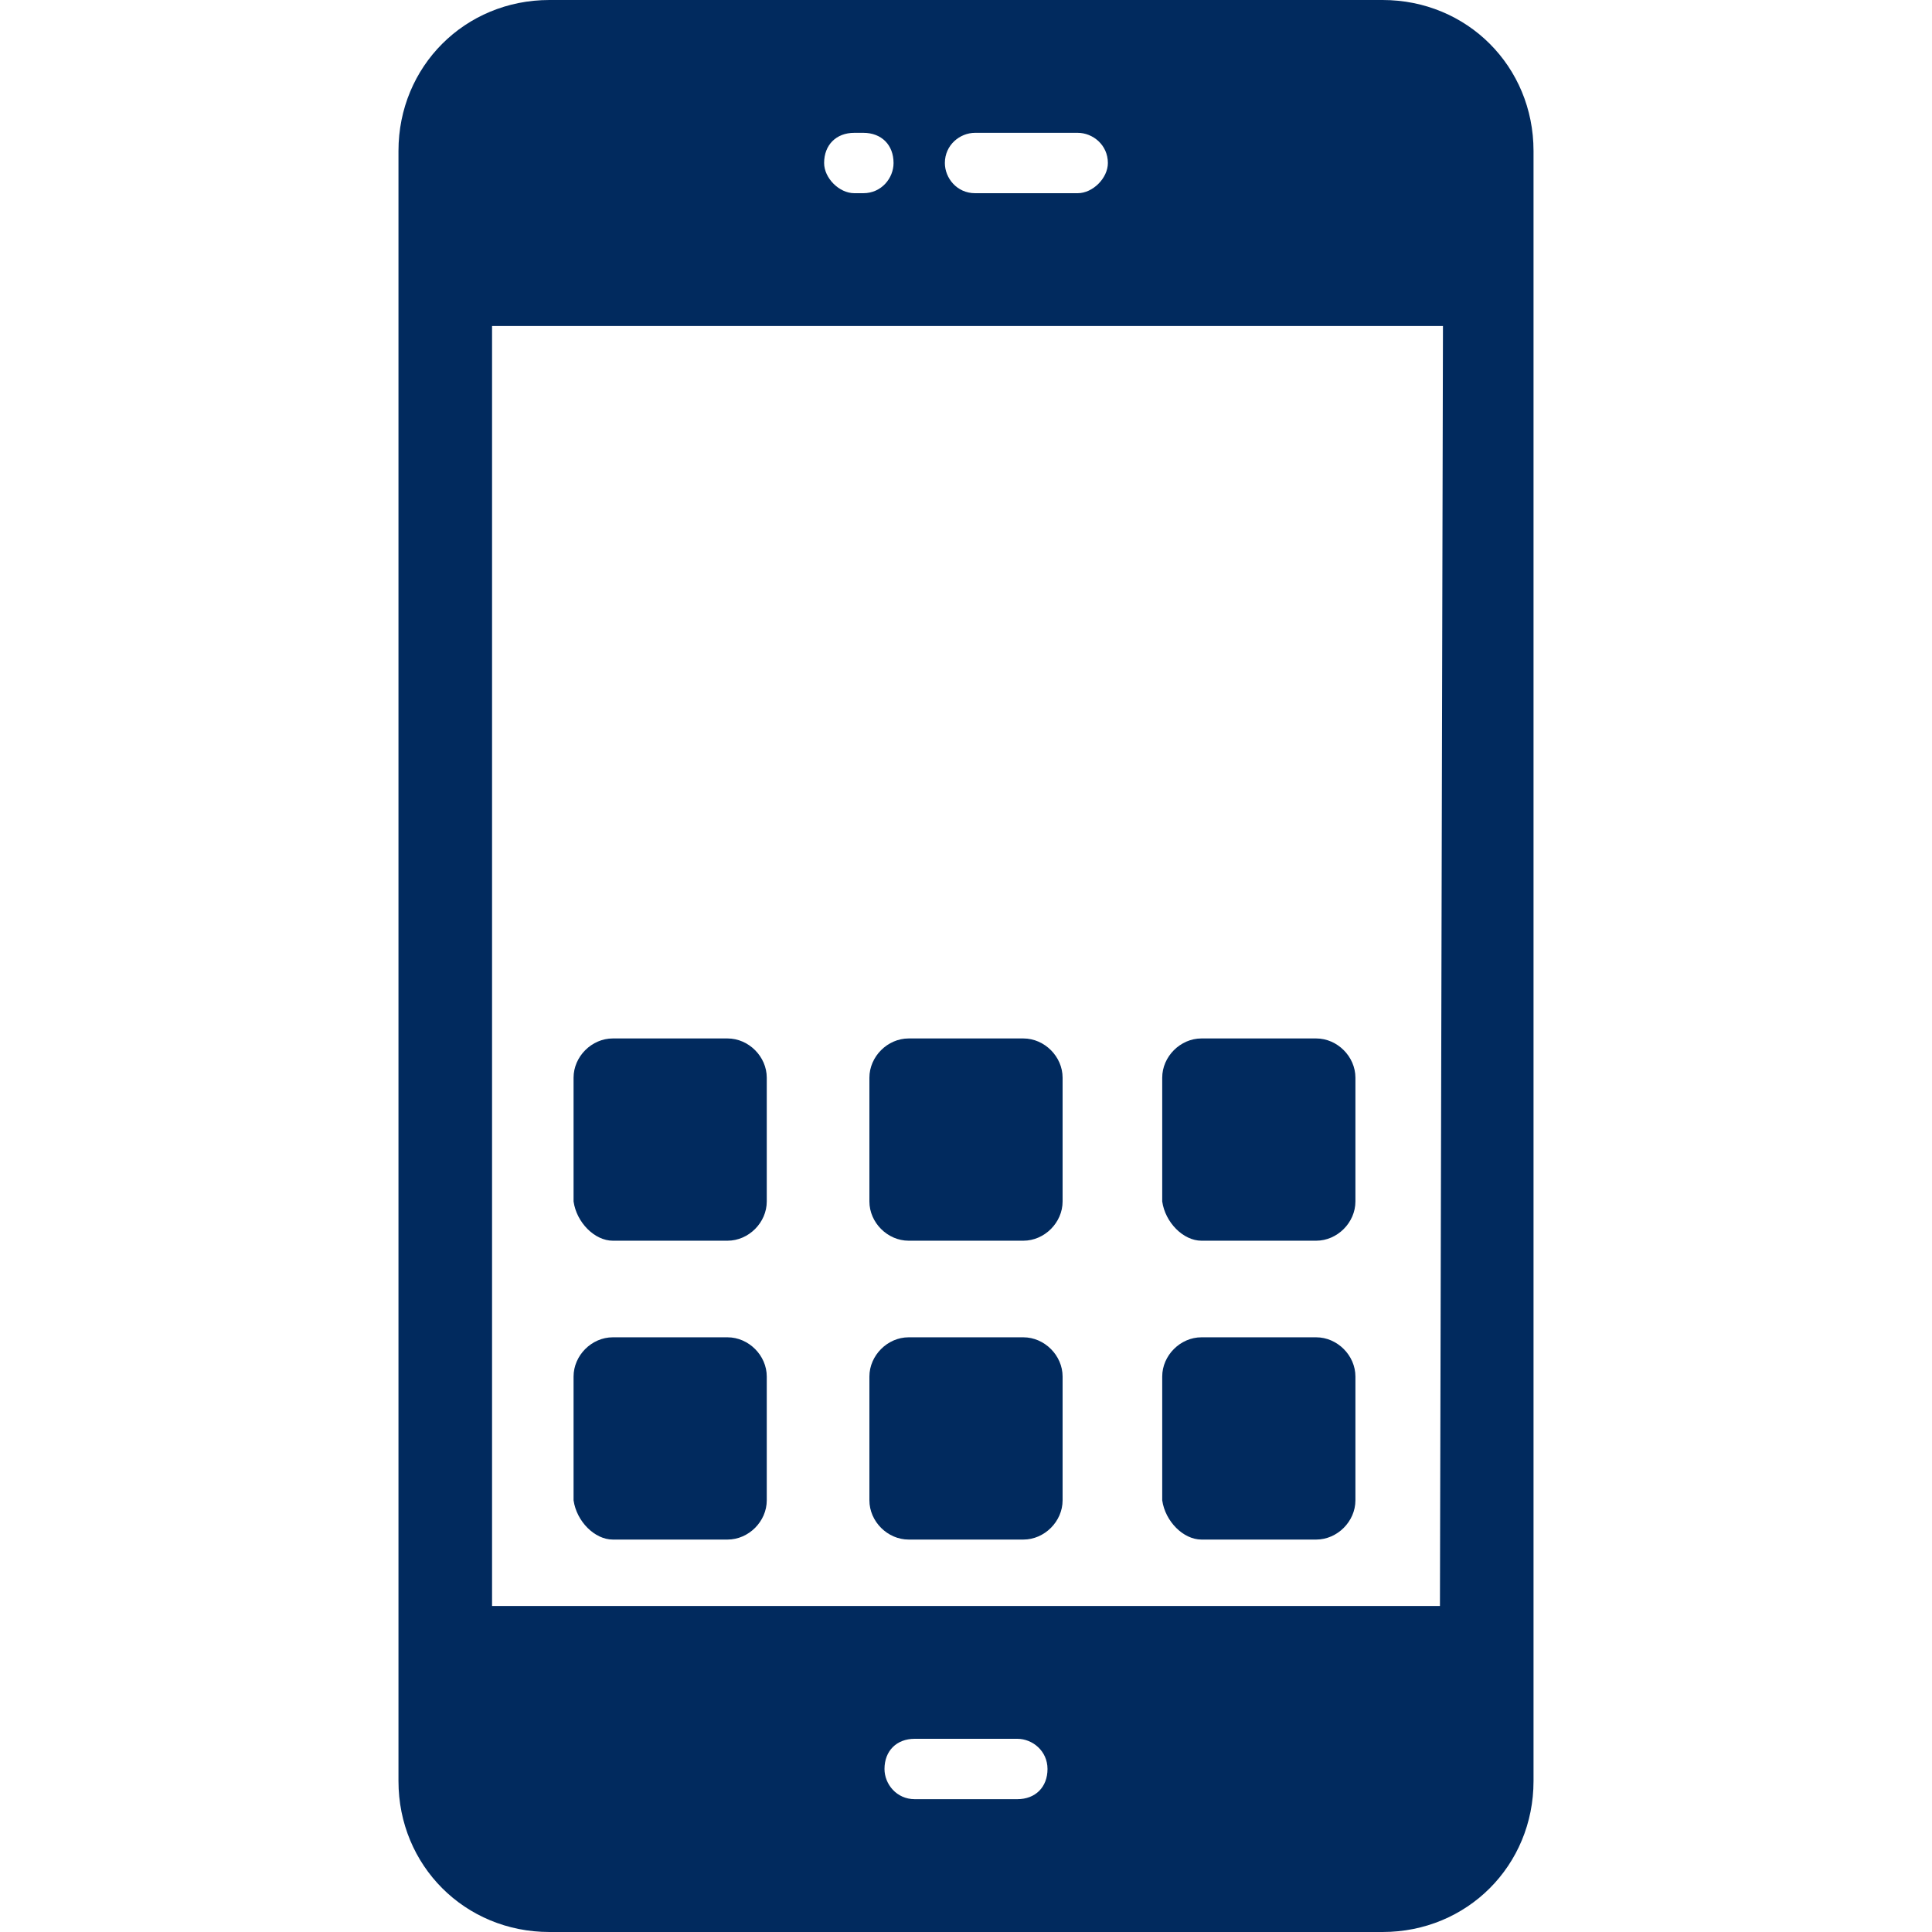 <?xml version="1.0" encoding="utf-8"?>
<!-- Generator: Adobe Illustrator 26.5.0, SVG Export Plug-In . SVG Version: 6.00 Build 0)  -->
<svg version="1.1" id="Layer_1" xmlns="http://www.w3.org/2000/svg" xmlns:xlink="http://www.w3.org/1999/xlink" x="0px" y="0px"
	 width="64px" height="64px" viewBox="0 0 64 64" style="enable-background:new 0 0 64 64;" xml:space="preserve">
<style type="text/css">
	.st0{fill:#012A5E;}
</style>
<g>
	<path class="st0" d="M45.8,0H18.2c-2.8,0-5,2.2-5,5v54c0,2.8,2.2,5,5,5h27.6c2.8,0,5-2.2,5-5c0-18,0-36,0-54
		C50.8,2.2,48.6,0,45.8,0z M32.3,4.4h3.4c0.5,0,1,0.4,1,1c0,0.5-0.5,1-1,1h-3.4c-0.6,0-1-0.5-1-1C31.3,4.8,31.8,4.4,32.3,4.4z
		 M28.3,4.4h0.3c0.6,0,1,0.4,1,1c0,0.5-0.4,1-1,1h-0.3c-0.5,0-1-0.5-1-1C27.3,4.8,27.7,4.4,28.3,4.4z M33.7,59.6h-3.4
		c-0.6,0-1-0.5-1-1c0-0.6,0.4-1,1-1h3.4c0.5,0,1,0.4,1,1C34.7,59.2,34.3,59.6,33.7,59.6z M47.7,53.2H16.3V10.8h31.5L47.7,53.2
		L47.7,53.2z"/>
	<path class="st0" d="M30.1,51h3.8c0.7,0,1.3-0.6,1.3-1.3v-4.1c0-0.7-0.6-1.3-1.3-1.3h-3.8c-0.7,0-1.3,0.6-1.3,1.3v4.1
		C28.8,50.4,29.4,51,30.1,51z"/>
	<path class="st0" d="M20.3,41.1h3.8c0.7,0,1.3-0.6,1.3-1.3v-4.1c0-0.7-0.6-1.3-1.3-1.3h-3.8c-0.7,0-1.3,0.6-1.3,1.3v4.1
		C19.1,40.5,19.7,41.1,20.3,41.1z"/>
	<path class="st0" d="M39.8,41.1h3.8c0.7,0,1.3-0.6,1.3-1.3v-4.1c0-0.7-0.6-1.3-1.3-1.3h-3.8c-0.7,0-1.3,0.6-1.3,1.3v4.1
		C38.6,40.5,39.2,41.1,39.8,41.1z"/>
	<path class="st0" d="M39.8,51h3.8c0.7,0,1.3-0.6,1.3-1.3v-4.1c0-0.7-0.6-1.3-1.3-1.3h-3.8c-0.7,0-1.3,0.6-1.3,1.3v4.1
		C38.6,50.4,39.2,51,39.8,51z"/>
	<path class="st0" d="M20.3,51h3.8c0.7,0,1.3-0.6,1.3-1.3v-4.1c0-0.7-0.6-1.3-1.3-1.3h-3.8c-0.7,0-1.3,0.6-1.3,1.3v4.1
		C19.1,50.4,19.7,51,20.3,51z"/>
	<path class="st0" d="M30.1,41.1h3.8c0.7,0,1.3-0.6,1.3-1.3v-4.1c0-0.7-0.6-1.3-1.3-1.3h-3.8c-0.7,0-1.3,0.6-1.3,1.3v4.1
		C28.8,40.5,29.4,41.1,30.1,41.1z"/>
</g>
</svg>
